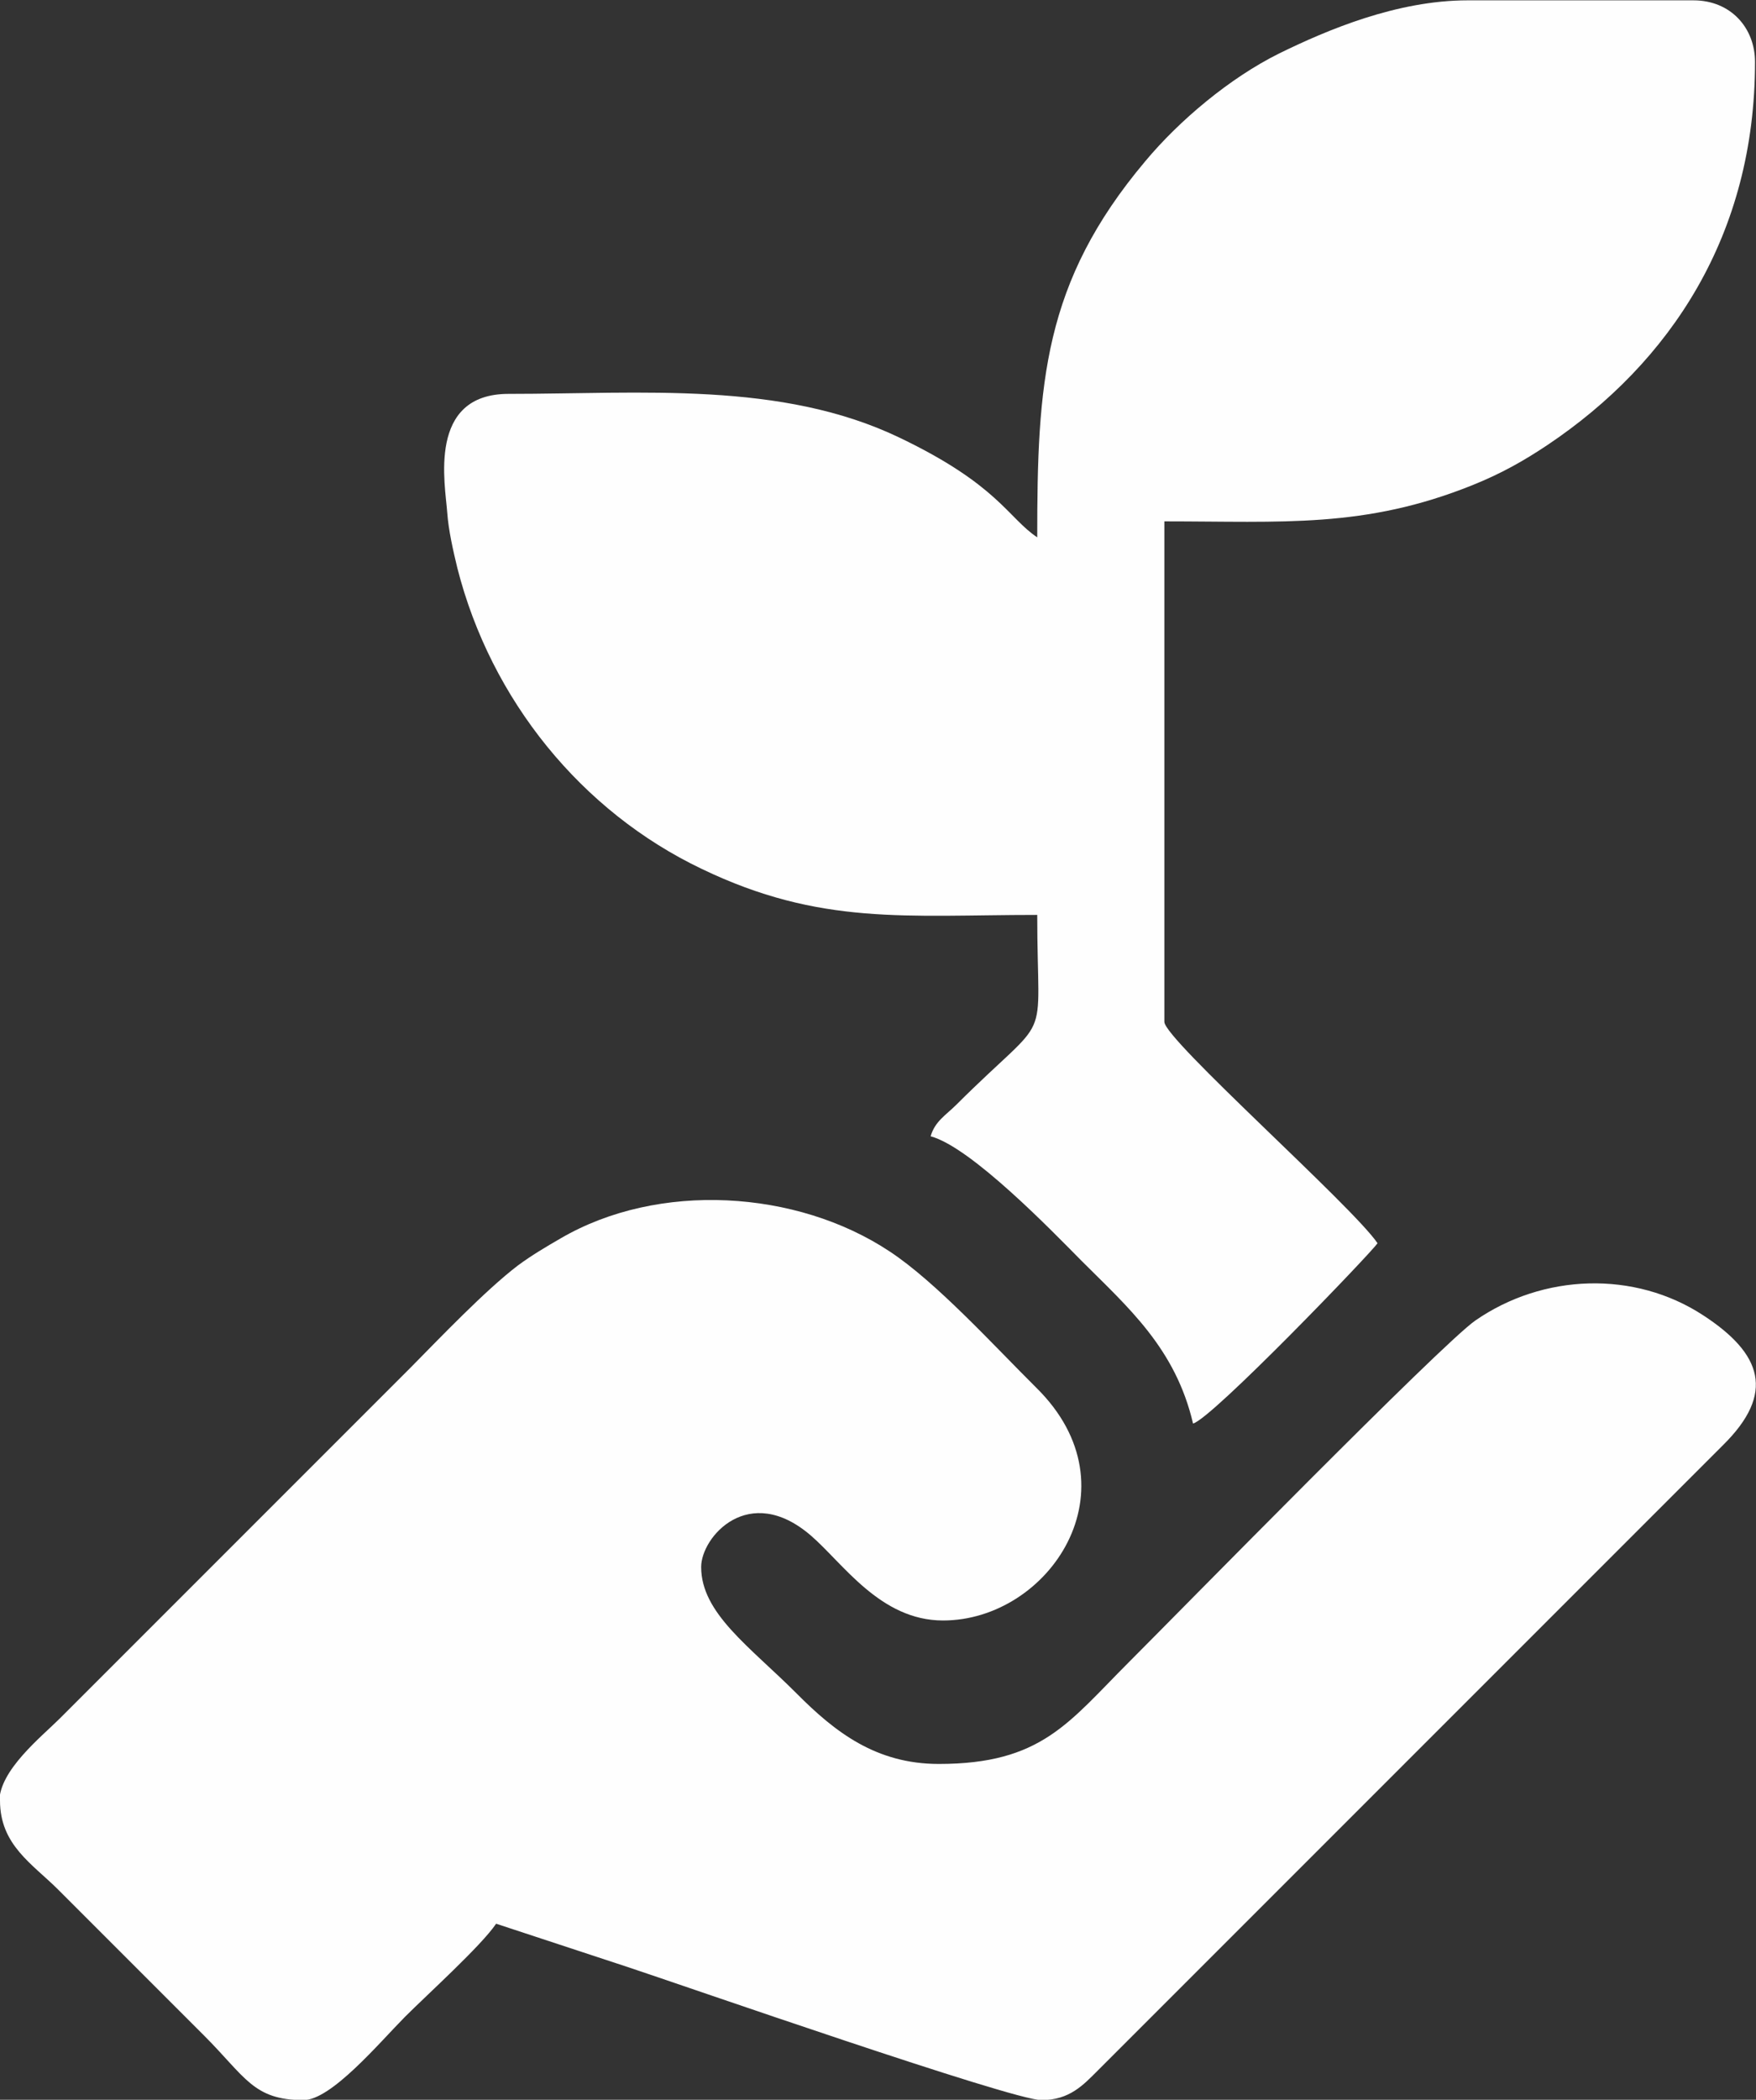 <?xml version="1.0" encoding="UTF-8"?>
<!DOCTYPE svg PUBLIC "-//W3C//DTD SVG 1.1//EN" "http://www.w3.org/Graphics/SVG/1.1/DTD/svg11.dtd">
<!-- Creator: CorelDRAW (Versão de avaliação) -->
<svg xmlns="http://www.w3.org/2000/svg" xml:space="preserve" width="6.507mm" height="7.779mm" version="1.1" style="shape-rendering:geometricPrecision; text-rendering:geometricPrecision; image-rendering:optimizeQuality; fill-rule:evenodd; clip-rule:evenodd"
viewBox="0 0 53.87 64.4"
 xmlns:xlink="http://www.w3.org/1999/xlink"
 xmlns:xodm="http://www.corel.com/coreldraw/odm/2003">
 <rect x="0" y="0" width="53.87" height="64.4" fill="#333333" stroke="none"/>
 <defs>
  <style type="text/css">
   <![CDATA[
    .fil0 {fill:#FEFEFE}
   ]]>
  </style>
 </defs>
 <g id="Camada_x0020_1">
  <g id="_1631579446576">
   <path class="fil0" d="M-0 55.22c0,1.37 0.99,1.94 1.79,2.74l4.47 4.47c1.27,1.27 1.51,1.98 3.05,1.98 0.85,0 2.31,-1.74 3.11,-2.55 0.7,-0.7 2.34,-2.18 2.8,-2.86l4.07 1.34c1.72,0.57 11.76,4.07 12.66,4.07 0.86,0 1.28,-0.46 1.73,-0.91l19.18 -19.18c1.61,-1.59 1.2,-2.8 -0.61,-3.98 -2.11,-1.38 -4.91,-1.28 -6.99,0.16 -1.05,0.73 -9.14,8.99 -10.64,10.49 -1.84,1.84 -2.67,3.11 -5.82,3.11 -1.92,0 -3.18,-0.97 -4.37,-2.17 -1.43,-1.43 -2.92,-2.45 -2.92,-3.87 0,-0.92 1.46,-2.6 3.36,-0.97 0.99,0.85 2.13,2.61 4.06,2.61 3.25,0 6,-4.05 2.86,-7.14 -1.29,-1.28 -3.07,-3.24 -4.5,-4.18 -2.85,-1.89 -7.09,-2.15 -10.09,-0.4 -0.45,0.26 -0.89,0.52 -1.31,0.83 -1.01,0.77 -2.41,2.24 -3.29,3.13l-10.76 10.76c-0.56,0.56 -1.86,1.59 -1.86,2.55z"/>
   <path class="fil0" d="M31.82 16.48c-0.9,-0.6 -1.2,-1.61 -4.23,-3.06 -3.63,-1.74 -7.91,-1.34 -11.99,-1.34 -2.5,0 -1.94,2.78 -1.88,3.64 0.04,0.55 0.18,1.16 0.31,1.7 1.03,4.05 3.81,7.47 7.5,9.23 3.64,1.75 6.27,1.41 10.29,1.41 0,4.24 0.52,2.83 -2.48,5.82 -0.32,0.32 -0.66,0.51 -0.79,0.97 1.24,0.33 3.76,2.94 4.62,3.81 1.44,1.44 2.89,2.69 3.43,5 0.58,-0.15 5.44,-5.21 5.66,-5.53 -0.77,-1.14 -6.54,-6.25 -6.54,-6.79l0 -15.35c3.64,0 6.14,0.22 9.45,-1.11 0.87,-0.35 1.55,-0.73 2.3,-1.23 3.79,-2.54 6.37,-6.46 6.37,-11.75 0,-1.04 -0.74,-1.89 -1.89,-1.89l-6.92 0c-2.18,0 -4.32,0.91 -5.79,1.63 -1.51,0.75 -3.06,2.05 -4.11,3.31 -3.13,3.72 -3.31,6.82 -3.31,11.54z"/>
  </g>
 </g>
</svg>
